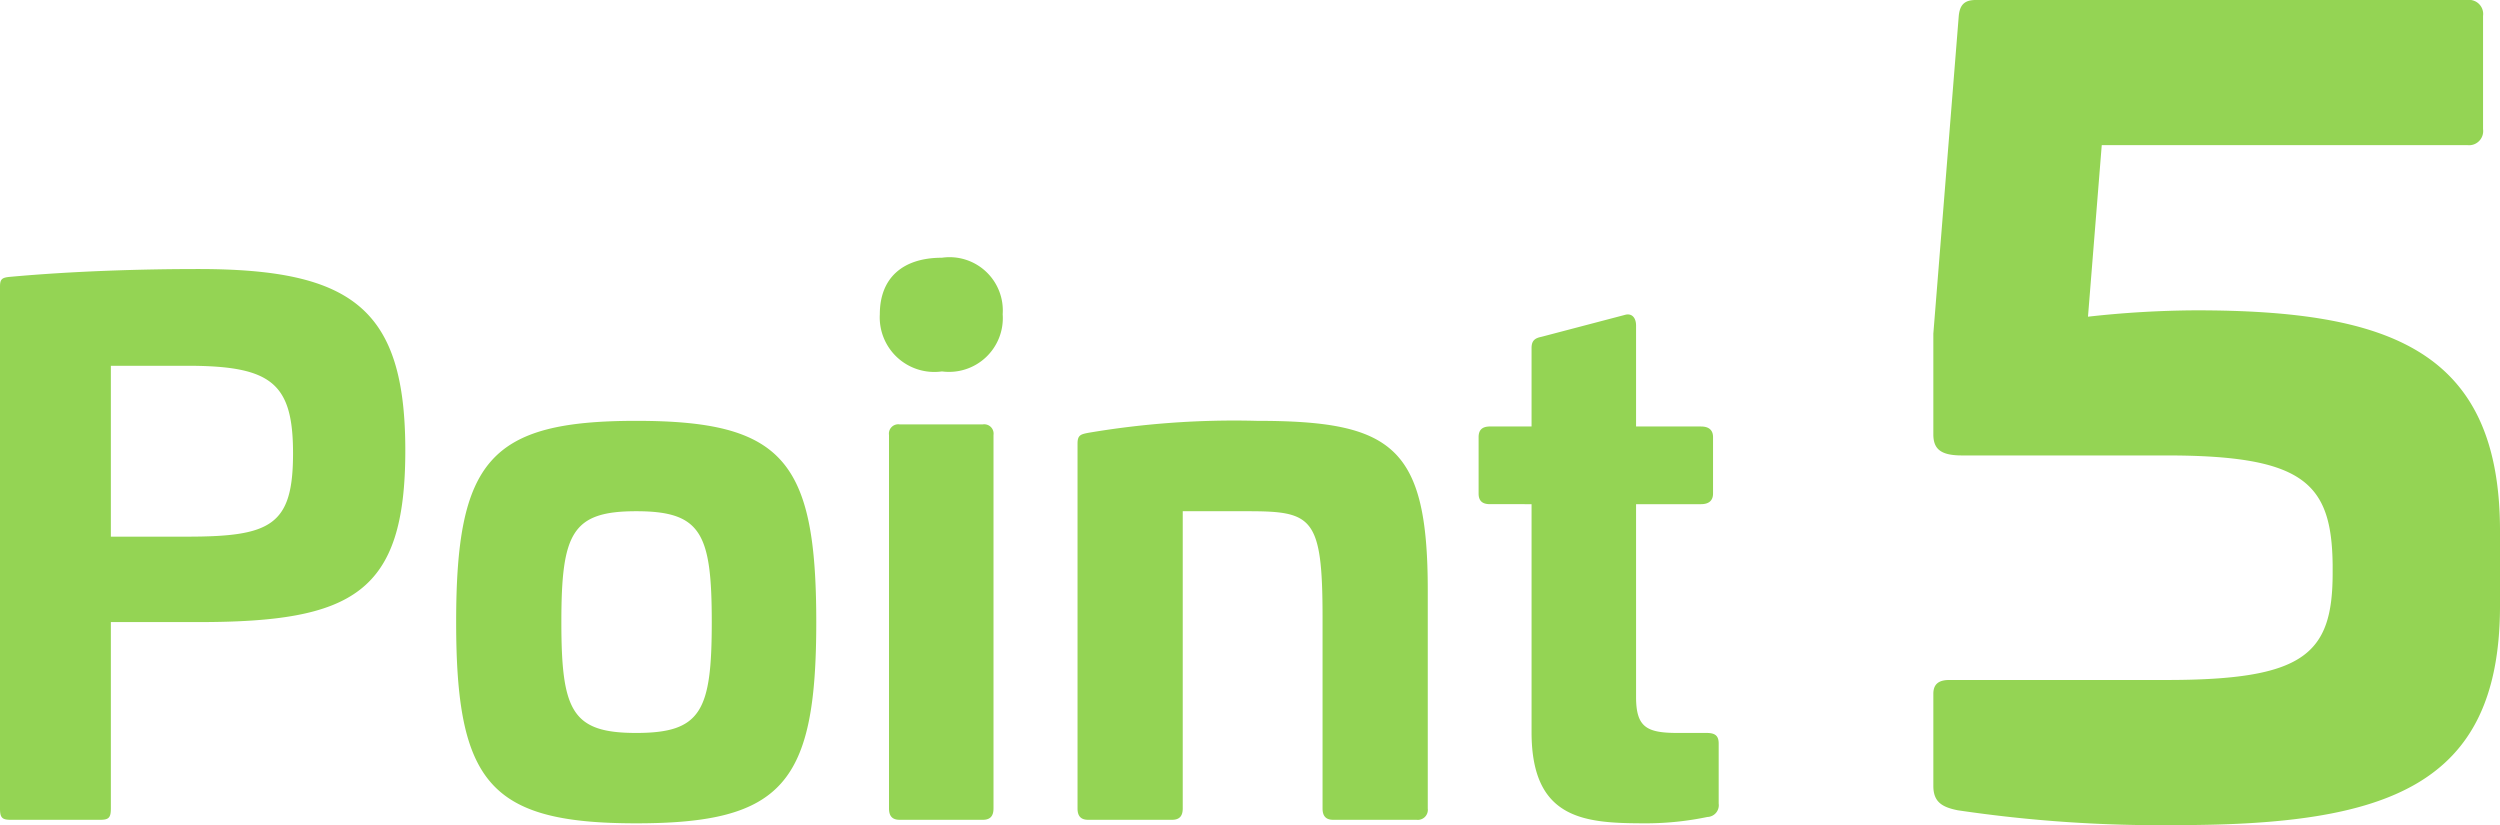<svg xmlns="http://www.w3.org/2000/svg" width="70.81" height="23.37" viewBox="0 0 70.81 23.37">
  <path id="パス_9913" data-name="パス 9913" d="M7.04-15.6c-1.64,0-3.56.06-5.32.22-.24.02-.3.06-.3.28V-.32c0,.26.06.32.3.32H4.26c.24,0,.3-.06.3-.32V-5.6H7.04c4.38,0,5.86-.82,5.86-4.86C12.9-14.46,11.42-15.6,7.04-15.6Zm-.32,2.74c2.38,0,3,.48,3,2.48,0,2.04-.62,2.36-3,2.36H4.56v-4.84ZM19.44-11.3c-4.14,0-5.1,1.12-5.1,5.7,0,4.56.96,5.7,5.1,5.7,4.16,0,5.1-1.14,5.1-5.7C24.54-10.18,23.6-11.3,19.44-11.3Zm0,2.56c1.84,0,2.14.62,2.14,3.14s-.3,3.14-2.14,3.14c-1.82,0-2.12-.62-2.12-3.14S17.62-8.74,19.44-8.74Zm8.66-7.18c-1.12,0-1.76.58-1.76,1.6A1.546,1.546,0,0,0,28.1-12.7a1.523,1.523,0,0,0,1.72-1.62A1.509,1.509,0,0,0,28.1-15.92ZM26.9-11.2a.265.265,0,0,0-.3.3V-.32c0,.22.1.32.3.32h2.36c.2,0,.3-.1.3-.32V-10.9a.265.265,0,0,0-.3-.3Zm10.12-.1a24.692,24.692,0,0,0-4.78.34c-.2.04-.3.06-.3.3V-.32c0,.22.1.32.3.32h2.38c.2,0,.3-.1.3-.32V-8.74h1.82c1.84,0,2.14.14,2.14,3V-.32c0,.22.1.32.3.32h2.36a.285.285,0,0,0,.32-.32V-6.5C41.86-10.58,40.86-11.3,37.02-11.3Zm8.06-2.38c-.2.04-.28.12-.28.32v2.22H43.62c-.22,0-.32.1-.32.3v1.6c0,.2.1.3.32.3H44.8v6.46C44.8.04,46.36.1,48.08.1a8.606,8.606,0,0,0,1.7-.18.333.333,0,0,0,.32-.38v-1.7c0-.22-.1-.3-.34-.3h-.82c-.88,0-1.18-.16-1.18-1.02V-8.94H49.6c.22,0,.34-.1.34-.3v-1.6c0-.2-.12-.3-.34-.3H47.76V-14c0-.22-.12-.36-.32-.3Zm12.3-9.54c-.33,0-.45.15-.48.45l-.72,9v2.85c0,.42.21.6.81.6h5.79c3.9,0,4.68.78,4.71,3.09v.24c0,2.31-.81,3.03-4.71,3.03H56.63c-.3,0-.45.12-.45.39V-.96c0,.45.24.6.69.69a39.01,39.01,0,0,0,6.21.42C69.05.15,72.2-.96,72.23-6V-8.25c-.03-5.04-3.12-6.18-8.61-6.18a28.636,28.636,0,0,0-3.06.18l.39-4.86H71.3a.4.4,0,0,0,.45-.45v-3.21a.4.4,0,0,0-.45-.45Z" transform="translate(-1.42 23.22)" fill="#94d454"/>
</svg>
